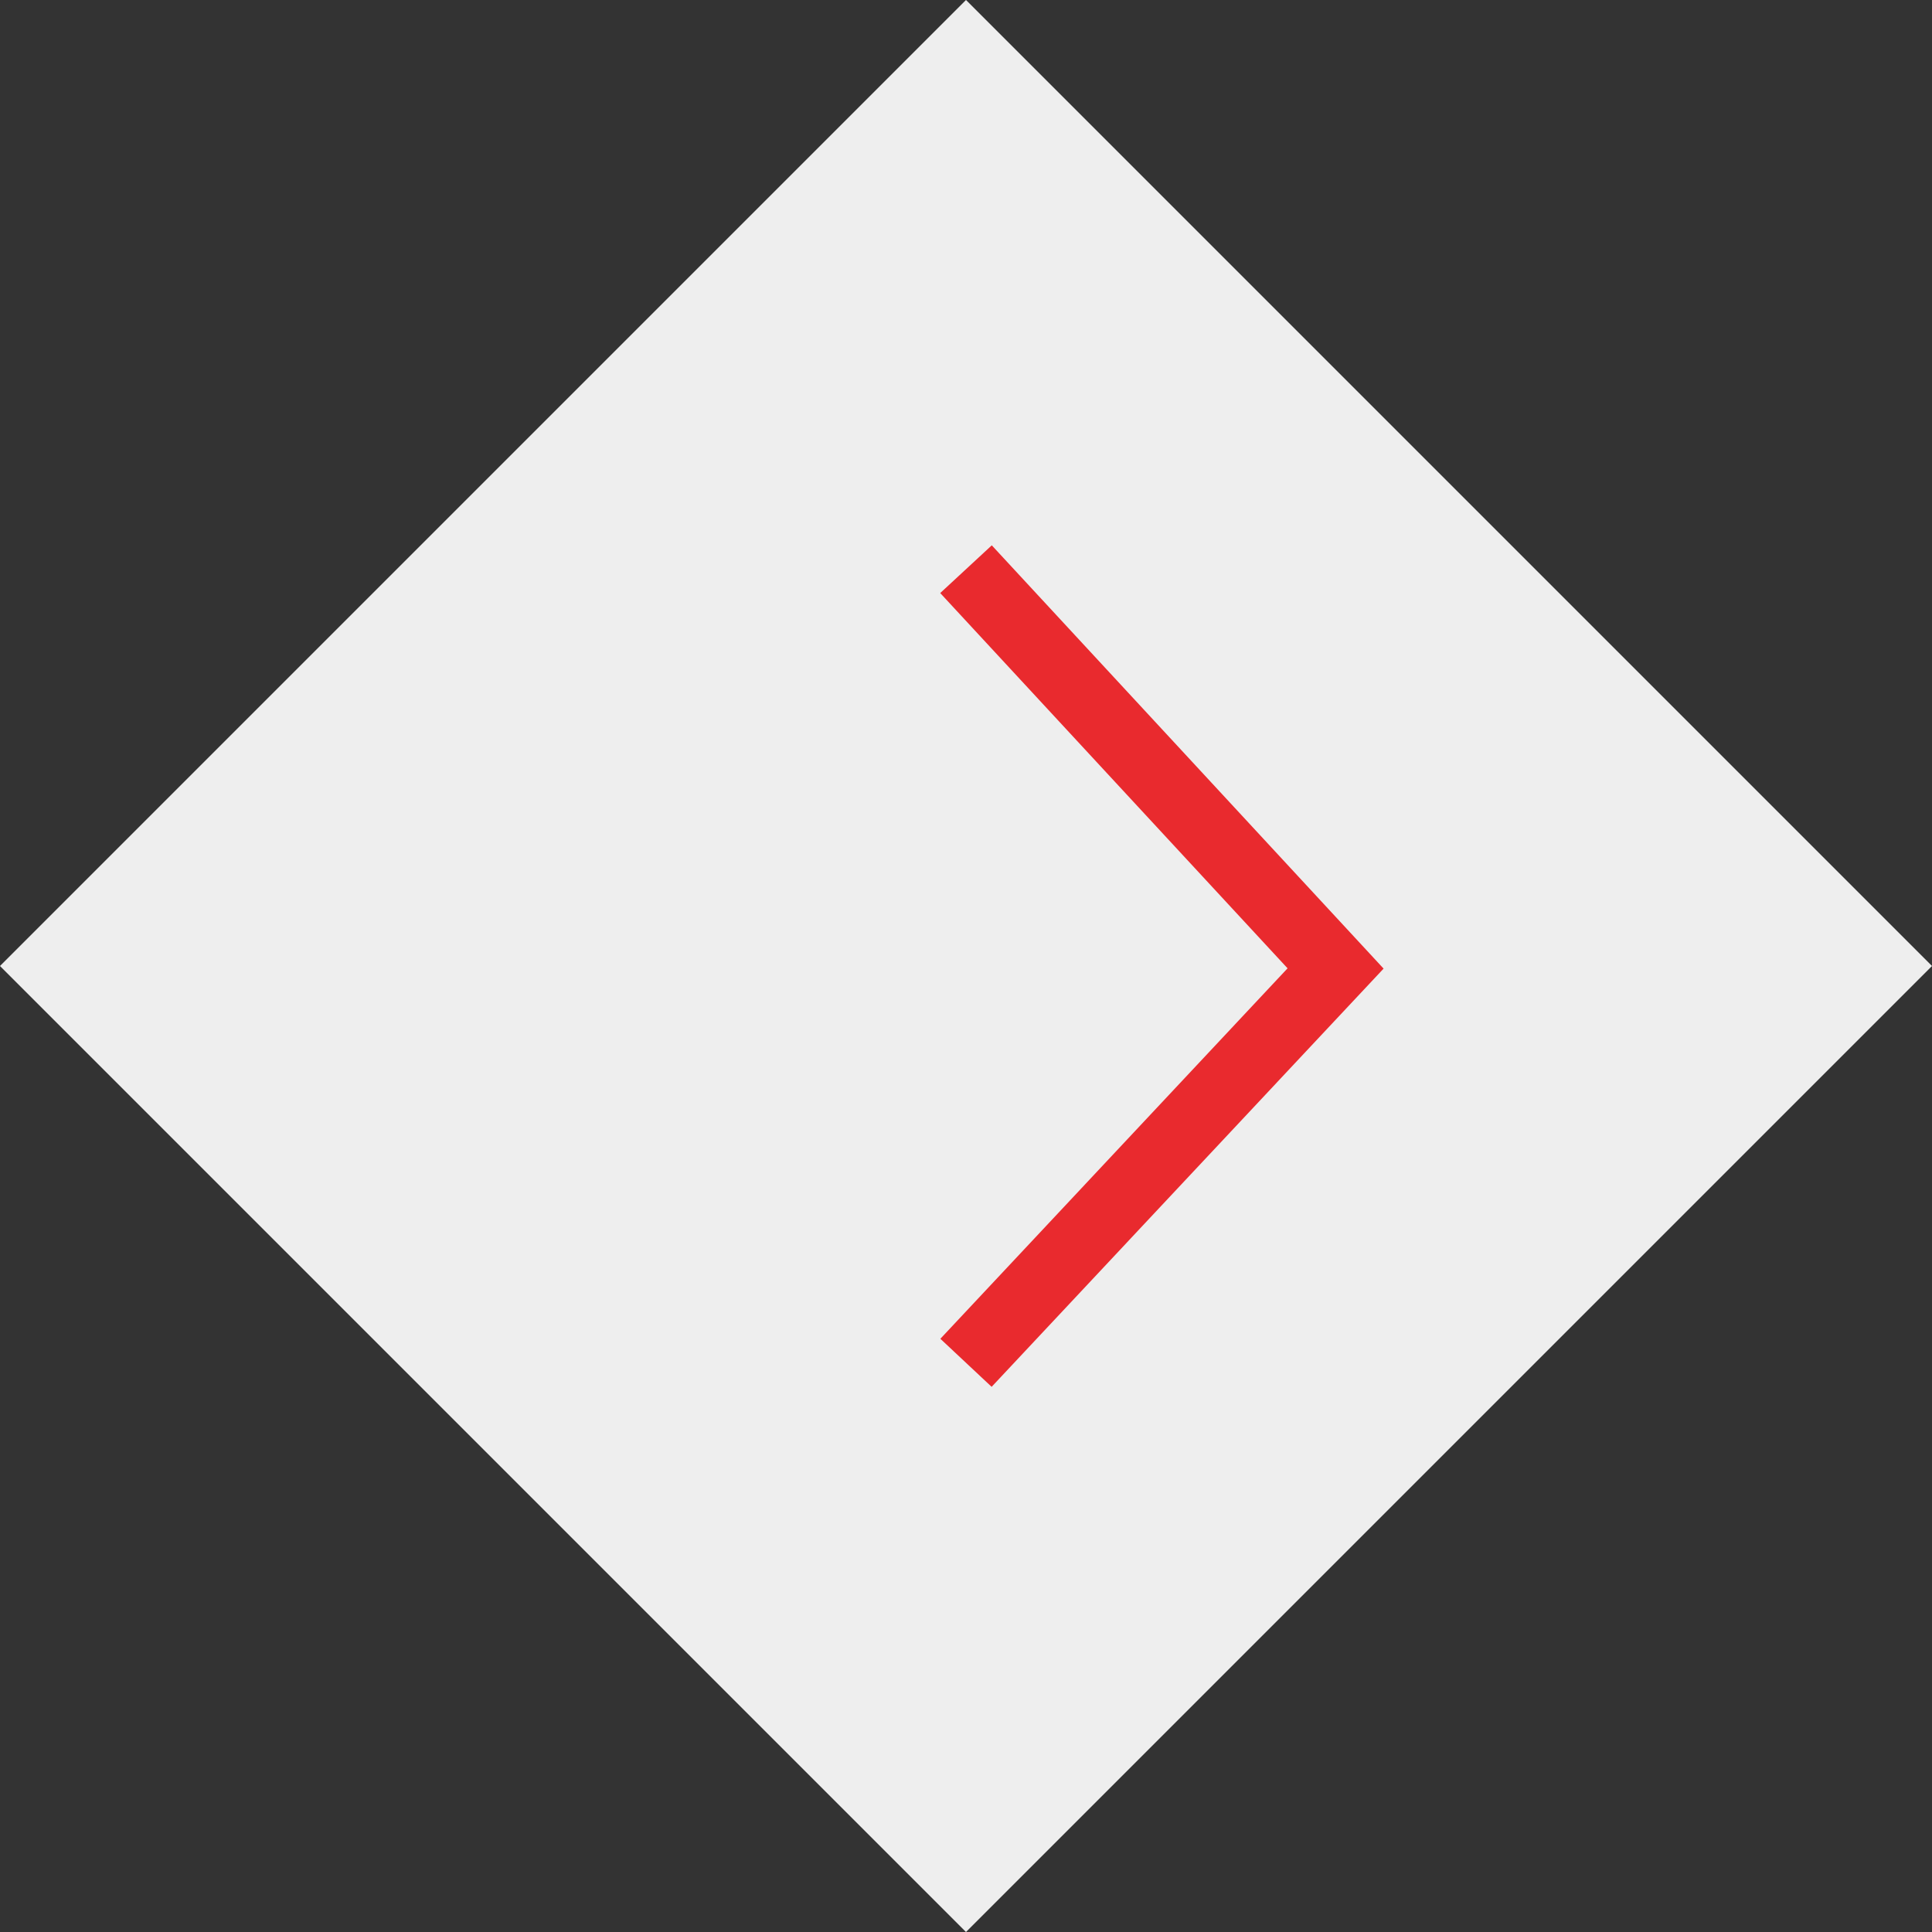 <svg xmlns="http://www.w3.org/2000/svg" width="54.994" height="54.994" viewBox="0 0 54.994 54.994">
  <rect x="0" y="0" width="54.994" height="54.994" fill="#333333" stroke="none"/>
  <g id="Group_18" data-name="Group 18" transform="translate(0 0)">
    <path id="Path_27" data-name="Path 27" d="M0,0H38.887V38.887H0Z" transform="translate(54.994 27.497) rotate(135)" fill="#eee"/>
    <path id="Path_28" data-name="Path 28" d="M501,376.114l10.52-11.225L501,353.524" transform="translate(-473.503 -337.322)" fill="none" stroke="#e92a2e" stroke-width="2"/>
  </g>
</svg>
